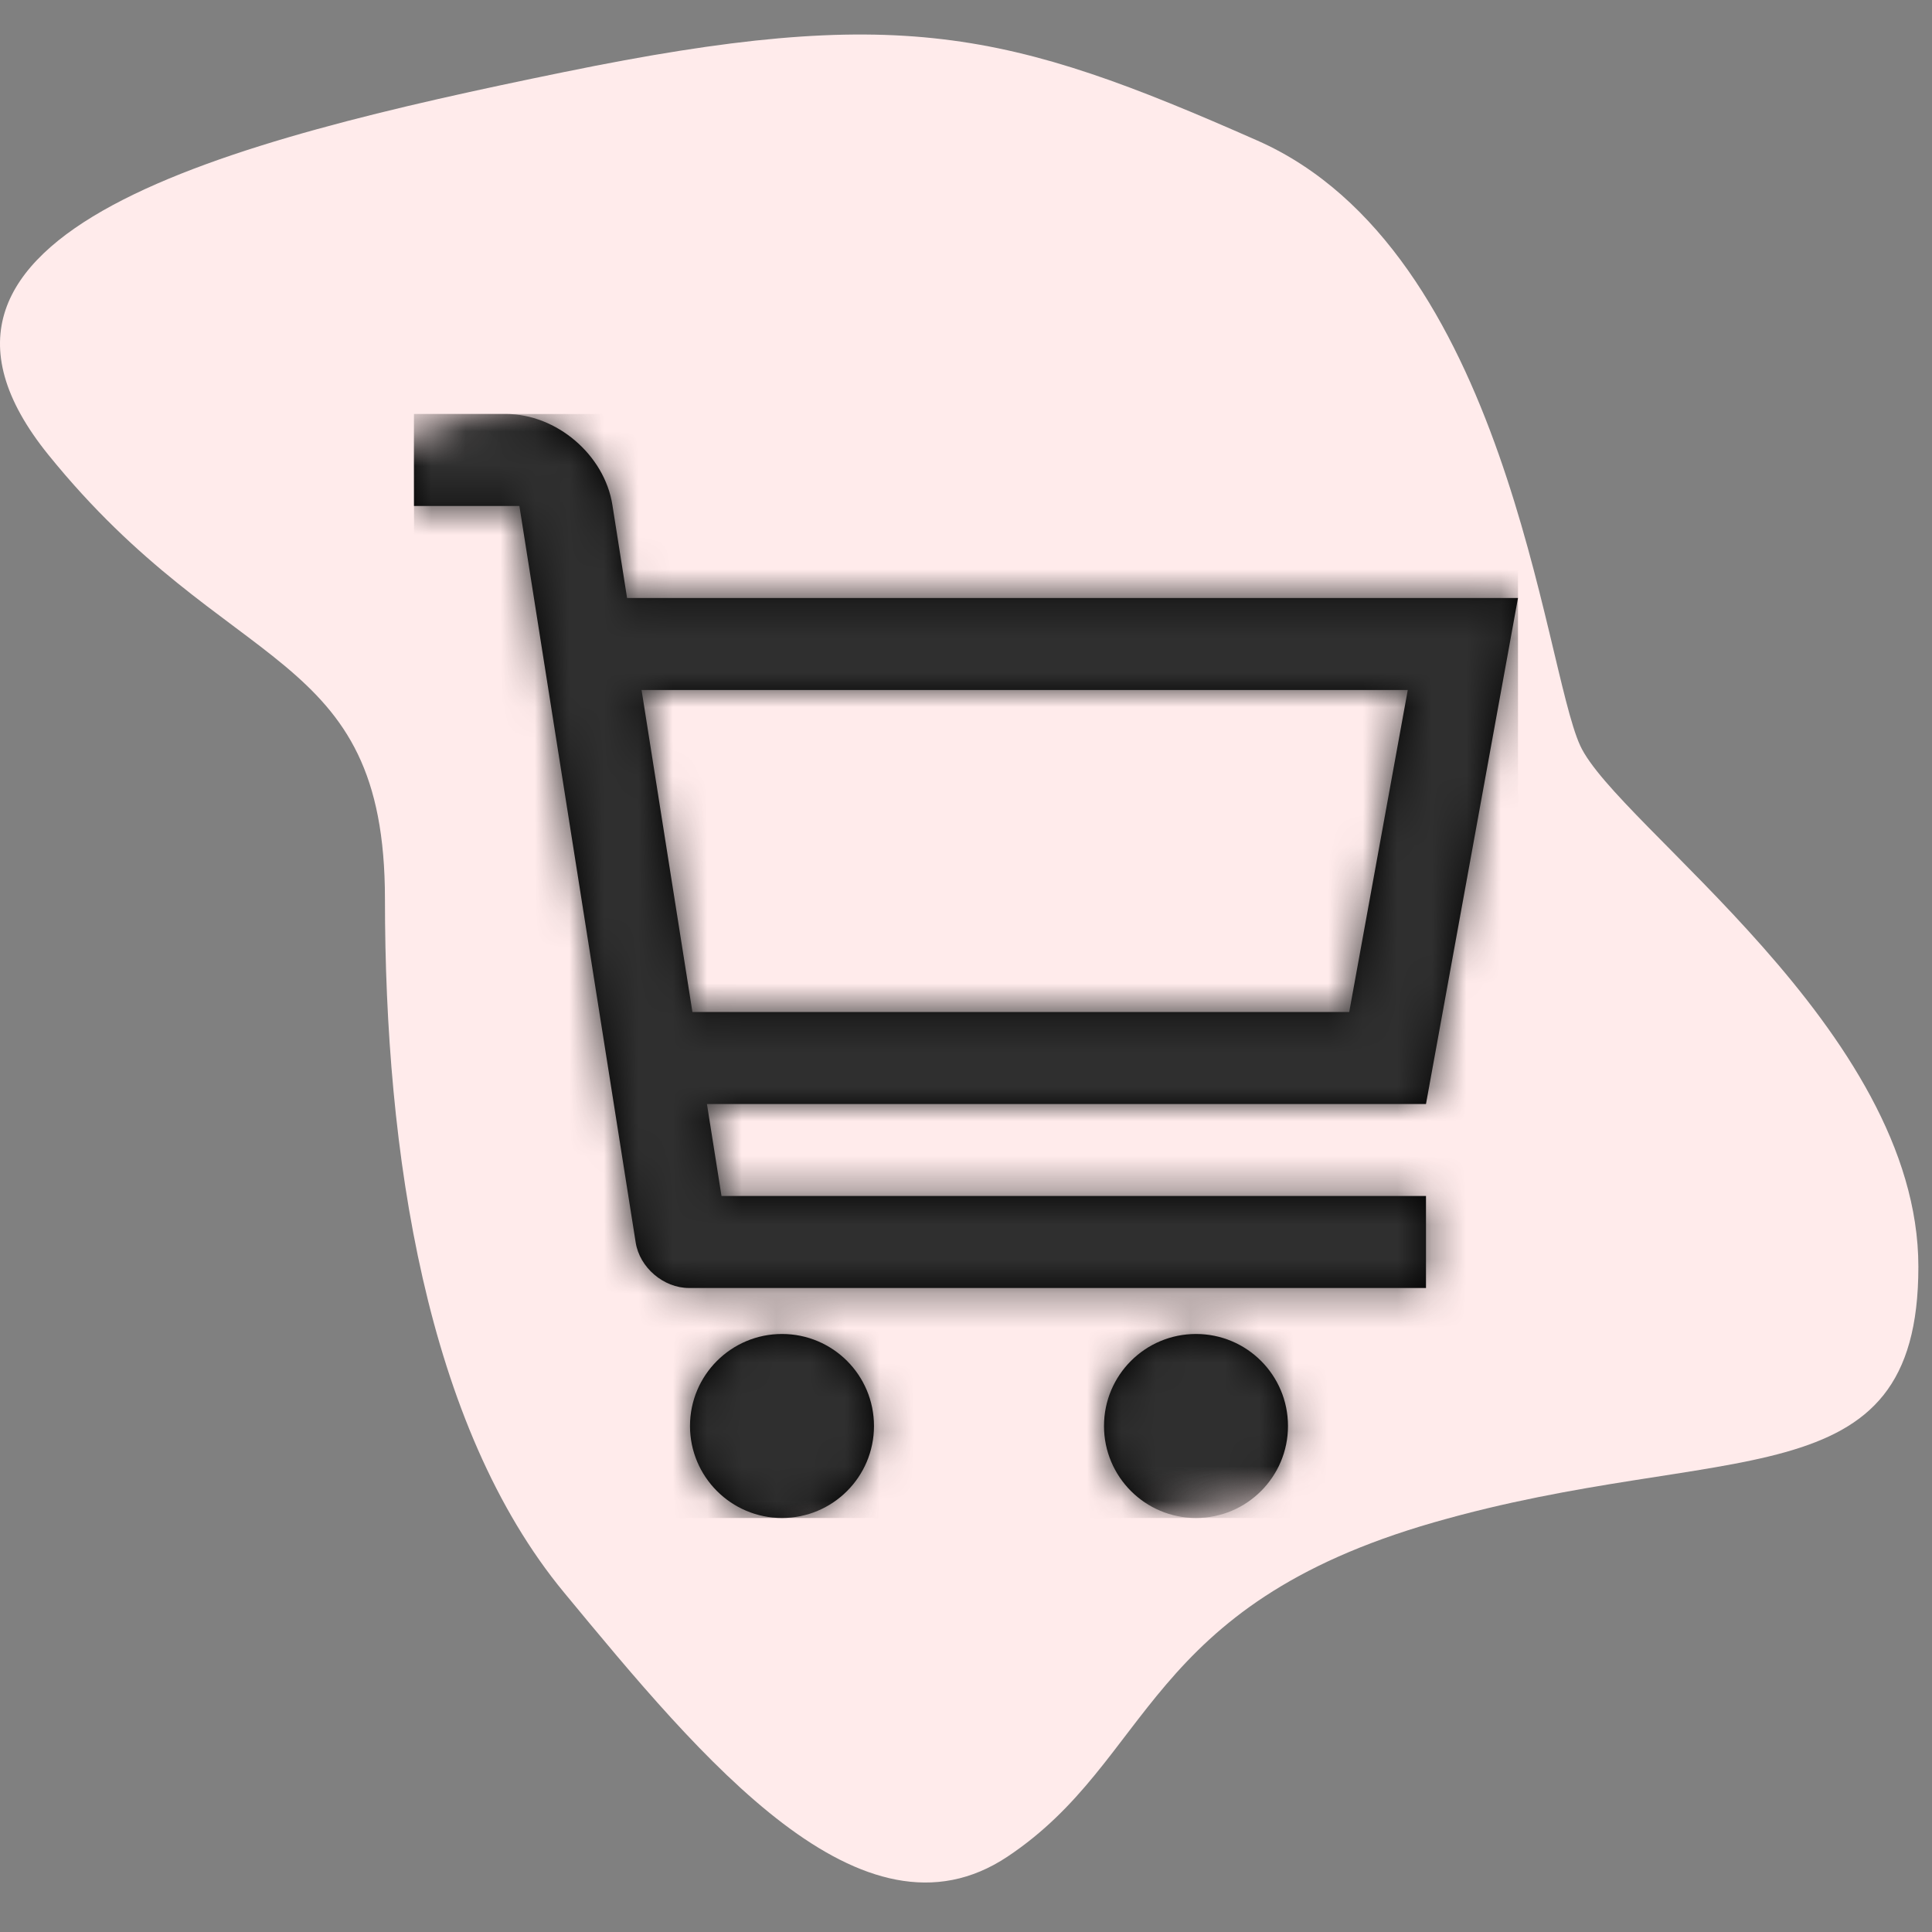 <svg xmlns="http://www.w3.org/2000/svg" xmlns:xlink="http://www.w3.org/1999/xlink" width="56" height="56" viewBox="0 0 56 56">
  <rect x="0" y="0" width="56" height="56" fill="#808080" stroke="none"/>
  <defs>
    <path id="order@3x-a" d="M4.093,19.14 C0.896,26.38 0.121,29.528 2.107,39.234 C4.093,48.94 6.709,59.43 13.199,54.185 C19.688,48.94 18.721,44.427 26.082,44.427 C33.443,44.427 41.338,43.236 46.181,39.234 C51.023,35.232 56.642,30.593 53.833,26.38 C51.023,22.168 46.568,22.449 44.146,14.023 C41.725,5.597 43.613,-0.02 36.736,-0.02 C29.859,-0.02 23.949,8.724 21.625,9.785 C19.301,10.845 7.29,11.899 4.093,19.14 Z"/>
    <path id="order@3x-c" d="M13.333,29.333 C13.333,30.805 12.14,32 10.667,32 C9.195,32 8,30.805 8,29.333 C8,27.859 9.195,26.666 10.667,26.666 C12.14,26.666 13.333,27.859 13.333,29.333 Z M25.333,29.333 C25.333,30.805 24.14,32 22.667,32 C21.194,32 20,30.805 20,29.333 C20,27.859 21.194,26.666 22.667,26.666 C24.14,26.666 25.333,27.859 25.333,29.333 Z M32,5.333 L29.333,20 L8.491,20 L8.913,22.666 L29.333,22.666 L29.333,25.333 L7.968,25.333 C7.234,25.333 6.54,24.74 6.426,24.016 L3.055,2.666 L0,2.666 L0,-5.55999691e-13 L2.667,-5.55999691e-13 C4.134,-5.55999691e-13 5.521,1.185 5.75,2.633 L6.176,5.333 L32,5.333 Z M27.108,17.333 L28.805,8 L6.596,8 L8.07,17.333 L27.108,17.333 Z"/>
  </defs>
  <g fill="none" fill-rule="evenodd">
    <rect width="56" height="56" opacity="0"/>
    <mask id="order@3x-b" fill="#fff">
      <use xlink:href="#order@3x-a"/>
    </mask>
    <use fill="#FFEBEB" transform="rotate(90 27.802 27.783)" xlink:href="#order@3x-a"/>
    <g mask="url(#order@3x-b)">
      <g transform="translate(12 12)">
        <mask id="order@3x-d" fill="#fff">
          <use xlink:href="#order@3x-c"/>
        </mask>
        <use fill="#000" fill-rule="nonzero" xlink:href="#order@3x-c"/>
        <g mask="url(#order@3x-d)">
          <rect width="32" height="32" fill="#2F2F2F"/>
        </g>
      </g>
    </g>
  </g>
</svg>
